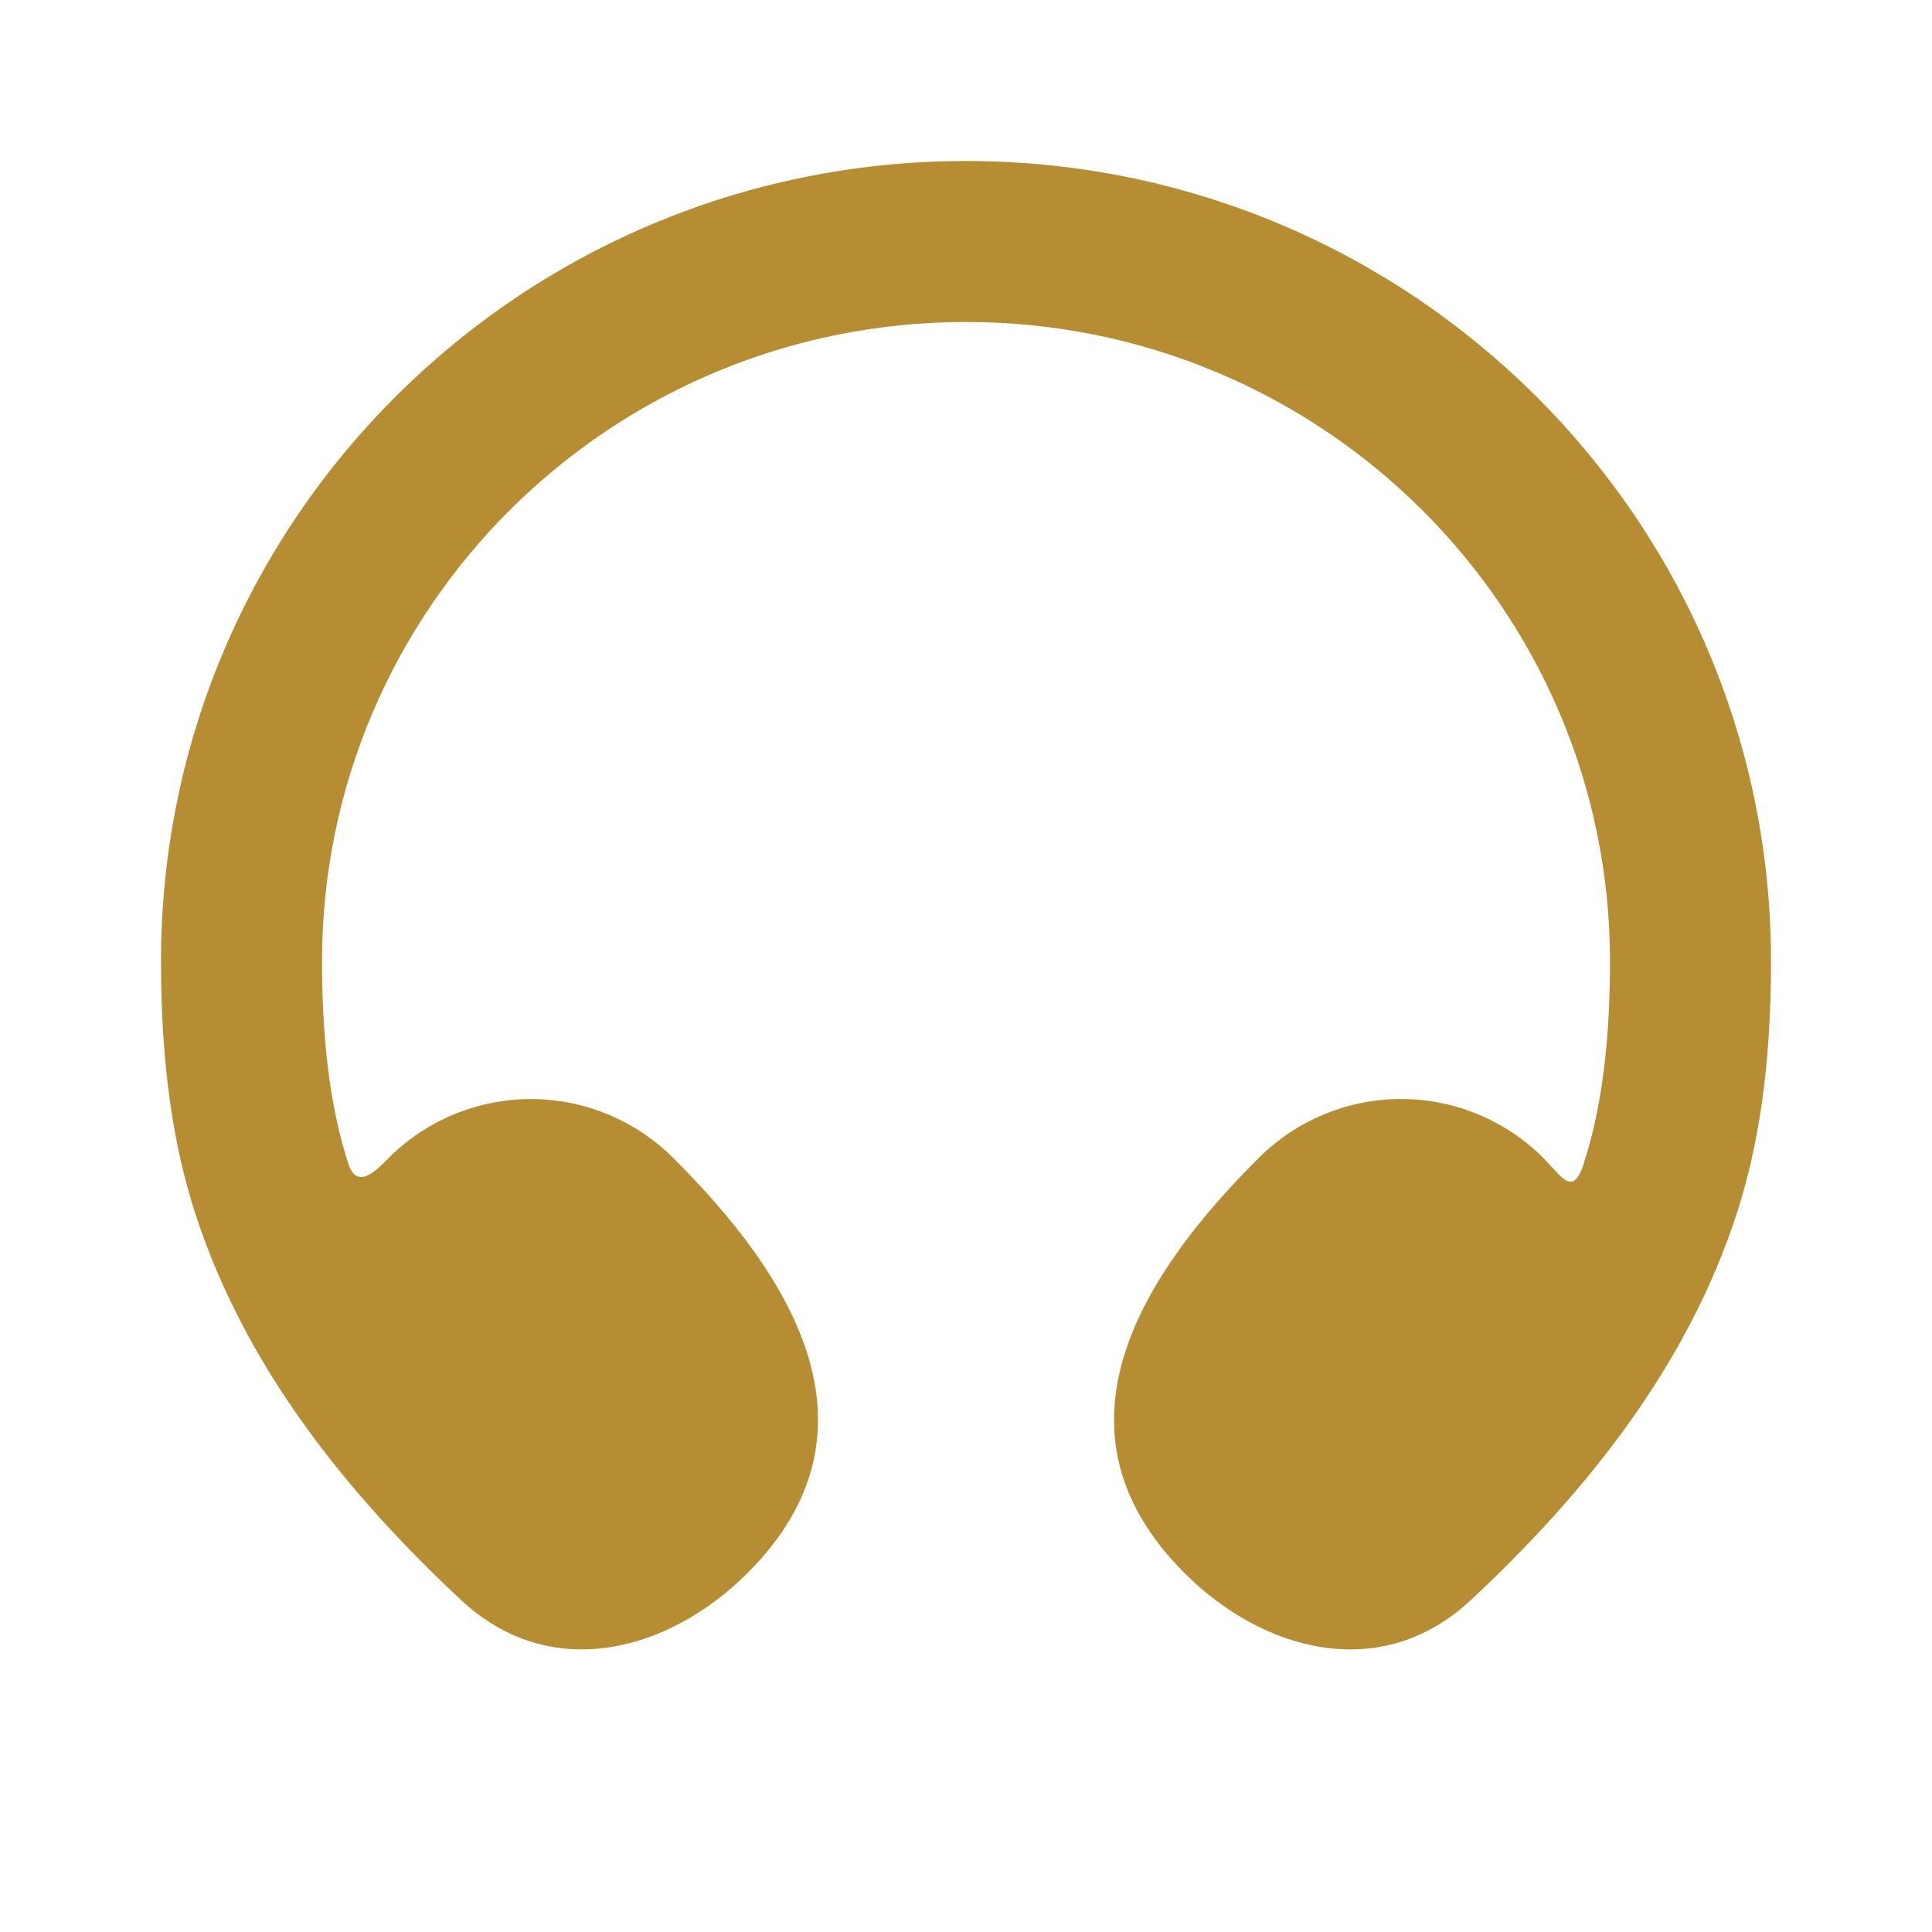<svg width="80" height="80" viewBox="0 0 80 80" fill="none" xmlns="http://www.w3.org/2000/svg">
<g clip-path="url(#clip0_2267_984)">
<path d="M66.667 39.81C66.667 25.207 54.747 13.333 40 13.333C25.254 13.333 13.334 25.207 13.334 39.81C13.334 43.777 13.824 46.327 14.427 48.197C14.834 49.437 15.804 48.213 16.284 47.763C17.859 46.287 19.945 45.479 22.104 45.51C24.263 45.541 26.325 46.408 27.857 47.93C32.594 52.637 36.964 59.163 30.927 65.163C27.687 68.383 22.807 69.723 19.094 66.257C14.3 61.777 10.137 56.563 8.087 50.257C7.234 47.61 6.667 44.347 6.667 39.807C6.667 21.483 21.61 6.667 40 6.667C58.39 6.667 73.334 21.483 73.334 39.81C73.334 44.35 72.77 47.613 71.914 50.253C69.864 56.563 65.7 61.777 60.907 66.253C57.194 69.723 52.314 68.387 49.074 65.163C43.04 59.163 47.407 52.637 52.14 47.93C53.672 46.407 55.735 45.539 57.895 45.508C60.055 45.477 62.142 46.286 63.717 47.763C64.64 48.63 65.097 49.663 65.574 48.197C66.177 46.33 66.667 43.773 66.667 39.81Z" fill="#B68D32"/>
</g>
<defs>
<clipPath id="clip0_2267_984">
<rect width="80" height="80" fill="white"/>
</clipPath>
</defs>
</svg>
